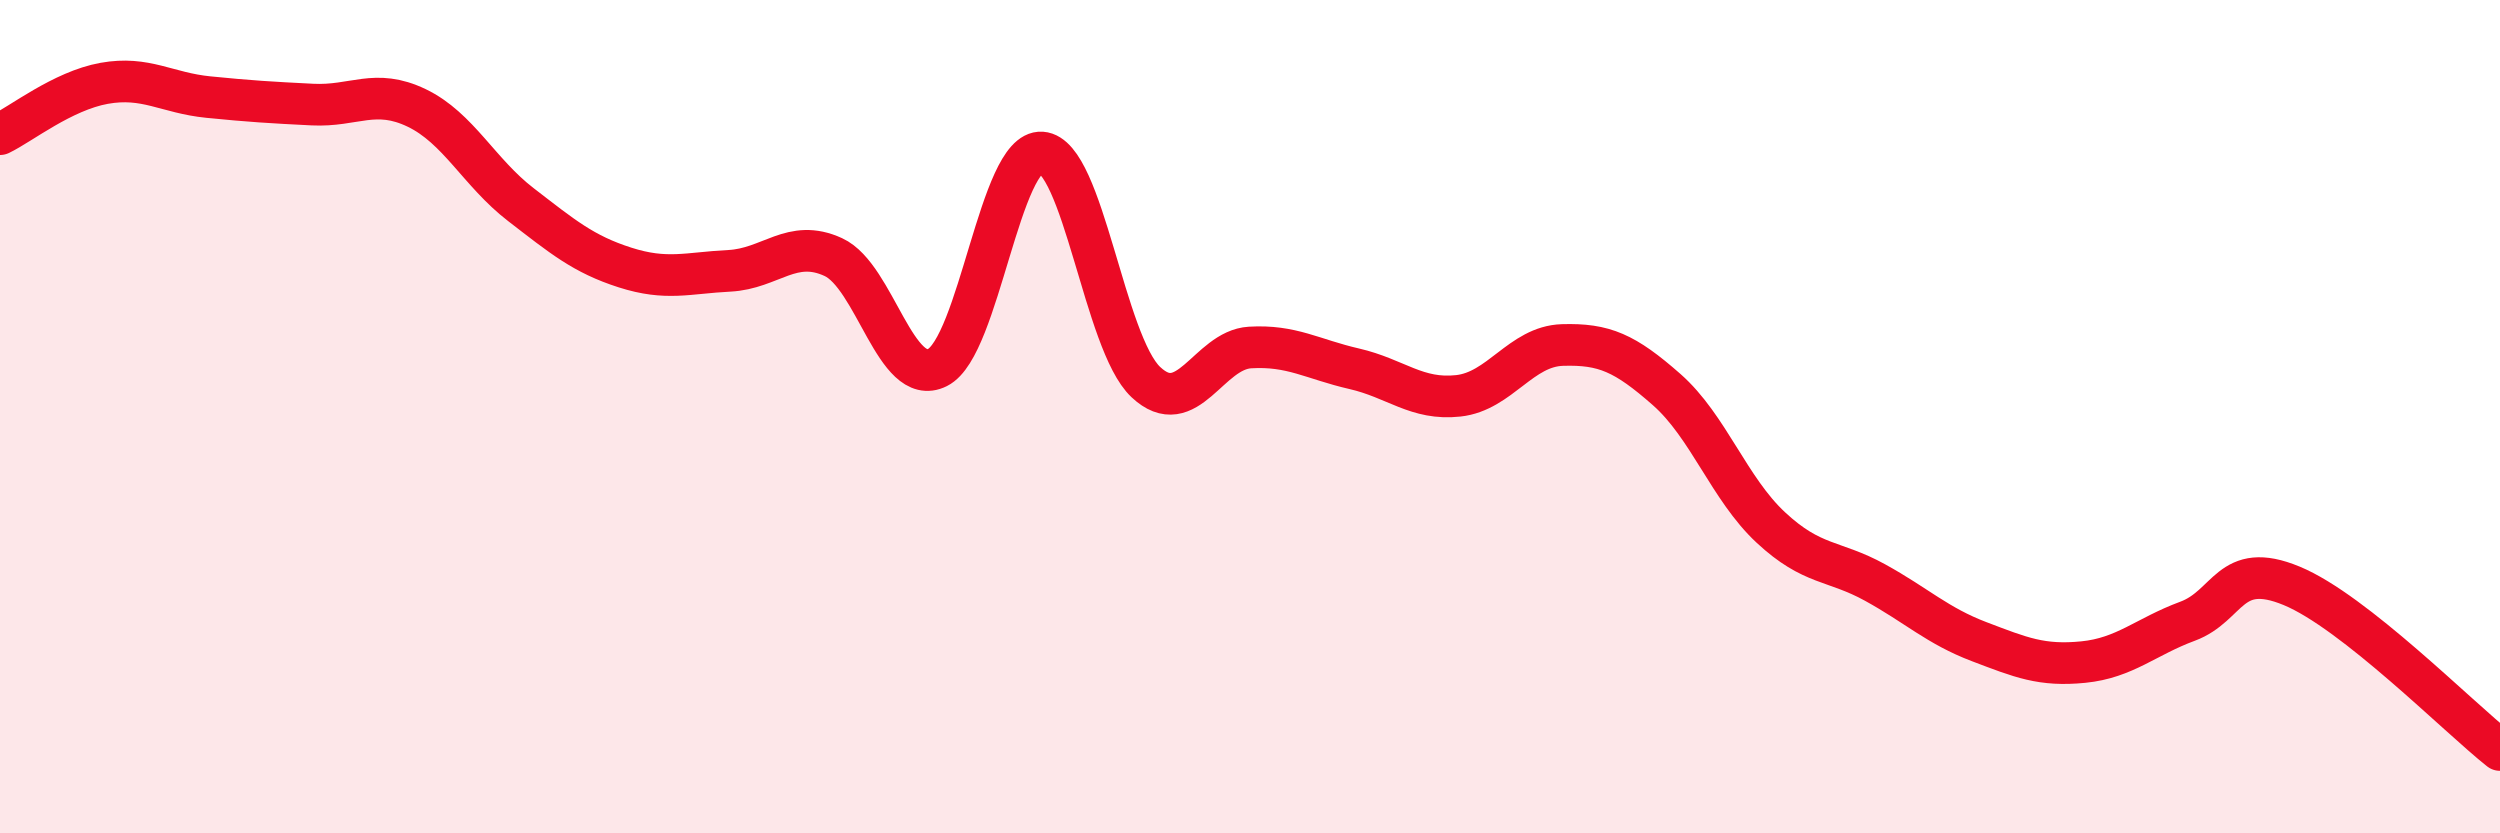 
    <svg width="60" height="20" viewBox="0 0 60 20" xmlns="http://www.w3.org/2000/svg">
      <path
        d="M 0,3.22 C 0.5,2.98 1.5,2.18 2.5,2 C 3.5,1.82 4,2.23 5,2.33 C 6,2.43 6.5,2.46 7.5,2.51 C 8.5,2.56 9,2.11 10,2.59 C 11,3.07 11.5,4.14 12.5,4.91 C 13.5,5.68 14,6.1 15,6.42 C 16,6.74 16.5,6.55 17.5,6.5 C 18.5,6.45 19,5.71 20,6.17 C 21,6.63 21.5,9.32 22.5,8.82 C 23.5,8.32 24,3.59 25,3.66 C 26,3.73 26.5,8.23 27.5,9.17 C 28.5,10.11 29,8.4 30,8.34 C 31,8.28 31.5,8.62 32.5,8.85 C 33.5,9.08 34,9.61 35,9.5 C 36,9.39 36.5,8.31 37.5,8.28 C 38.5,8.25 39,8.47 40,9.35 C 41,10.23 41.5,11.73 42.5,12.66 C 43.5,13.59 44,13.43 45,13.98 C 46,14.53 46.5,15.02 47.5,15.4 C 48.5,15.78 49,15.99 50,15.89 C 51,15.79 51.5,15.28 52.5,14.91 C 53.5,14.54 53.5,13.44 55,14.06 C 56.5,14.68 59,17.21 60,18L60 20L0 20Z"
        fill="#EB0A25"
        opacity="0.1"
        stroke-linecap="round"
        stroke-linejoin="round"
      />
      <path
        d="M 0,3.22 C 0.5,2.98 1.5,2.18 2.5,2 C 3.5,1.82 4,2.23 5,2.33 C 6,2.43 6.5,2.46 7.5,2.51 C 8.5,2.56 9,2.11 10,2.59 C 11,3.07 11.5,4.14 12.5,4.91 C 13.5,5.68 14,6.1 15,6.42 C 16,6.74 16.5,6.55 17.5,6.5 C 18.5,6.45 19,5.71 20,6.17 C 21,6.63 21.5,9.32 22.5,8.82 C 23.5,8.32 24,3.59 25,3.66 C 26,3.73 26.5,8.23 27.5,9.17 C 28.5,10.11 29,8.4 30,8.34 C 31,8.28 31.5,8.62 32.5,8.85 C 33.5,9.08 34,9.61 35,9.5 C 36,9.39 36.5,8.31 37.5,8.28 C 38.5,8.25 39,8.47 40,9.35 C 41,10.23 41.5,11.73 42.5,12.66 C 43.5,13.59 44,13.43 45,13.98 C 46,14.53 46.5,15.02 47.5,15.4 C 48.5,15.78 49,15.99 50,15.89 C 51,15.79 51.5,15.28 52.5,14.91 C 53.5,14.54 53.5,13.44 55,14.06 C 56.5,14.68 59,17.21 60,18"
        stroke="#EB0A25"
        stroke-width="1"
        fill="none"
        stroke-linecap="round"
        stroke-linejoin="round"
      />
    </svg>
  